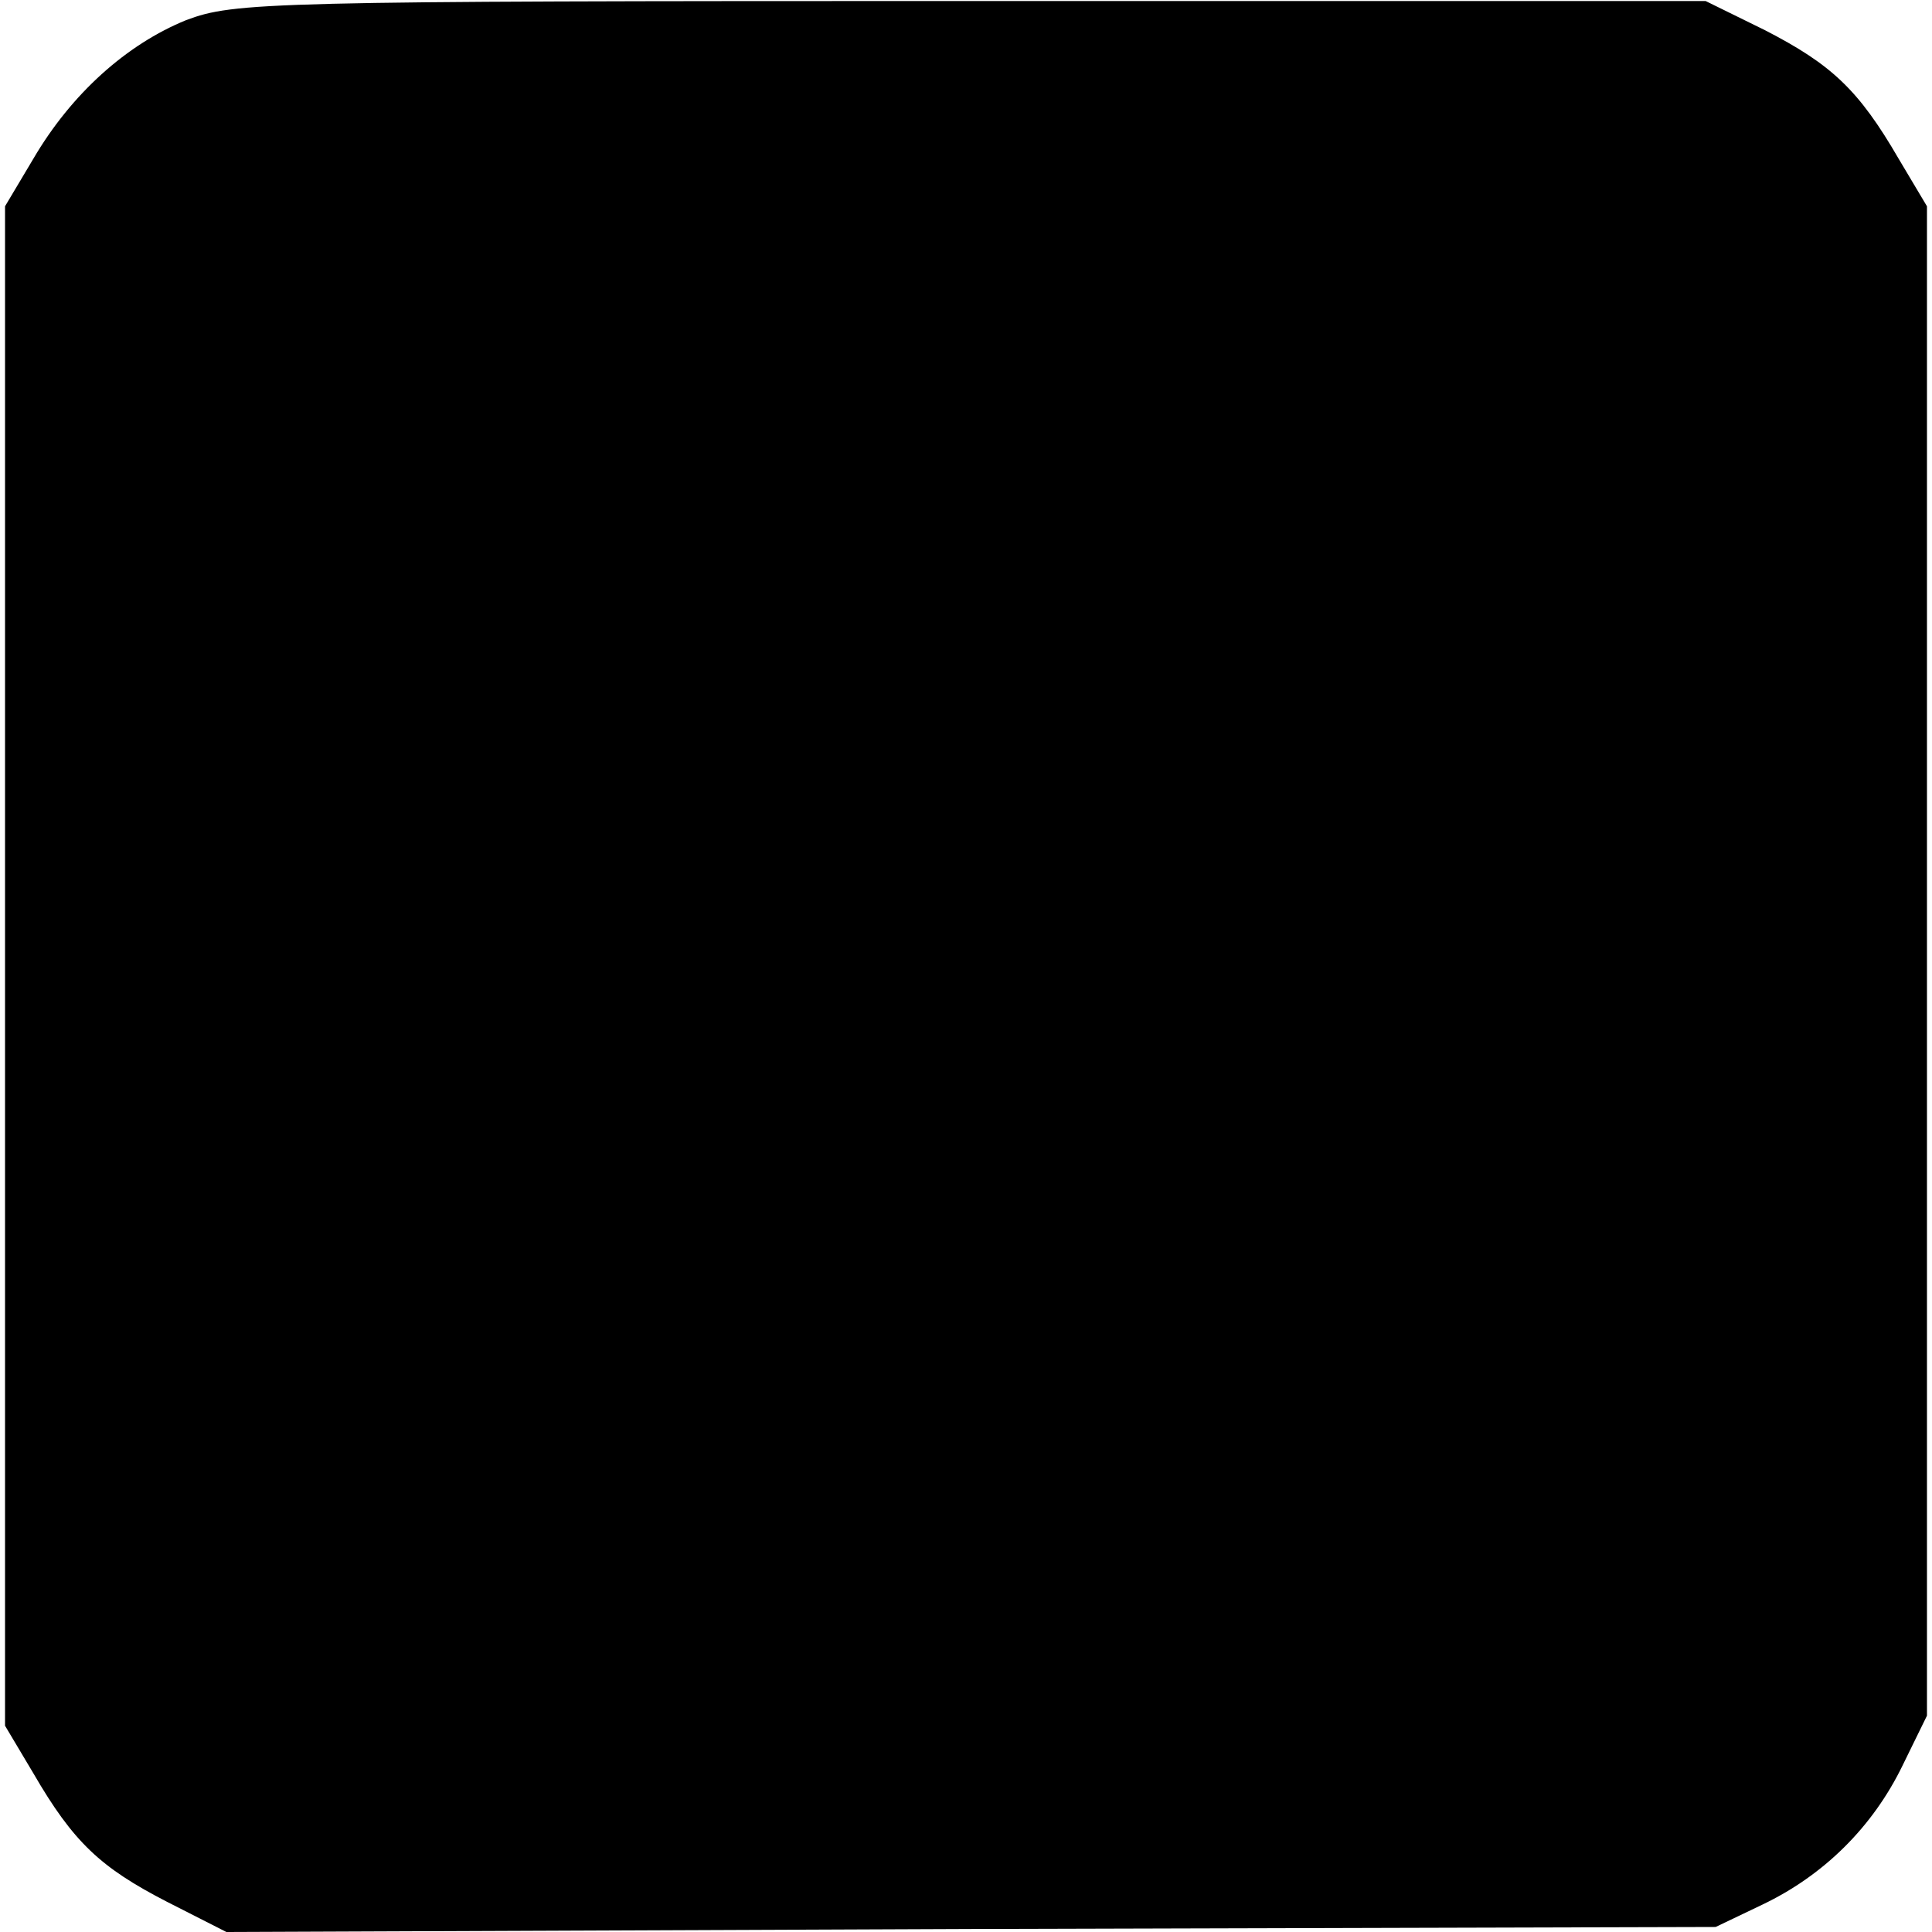 <?xml version="1.0" standalone="no"?>
<!DOCTYPE svg PUBLIC "-//W3C//DTD SVG 20010904//EN"
 "http://www.w3.org/TR/2001/REC-SVG-20010904/DTD/svg10.dtd">
<svg version="1.0" xmlns="http://www.w3.org/2000/svg"
 width="192pt" height="192pt" viewBox="0 0 192 192"
 preserveAspectRatio="xMidYMid meet">
<g transform="translate(0,192) scale(0.1,-0.1)"
fill="#000000" stroke="none">
<path d="M185 1900 c-59 -24 -114 -73 -152 -138 l-28 -47 0 -755 0 -755 28
-47 c40 -69 67 -94 133 -128 l59 -30 740 3 740 2 46 22 c61 29 110 77 140 139
l24 49 0 750 0 750 -28 47 c-40 69 -67 94 -133 128 l-59 29 -730 0 c-700 0
-732 -1 -780 -19z"/>
</g>
</svg>
